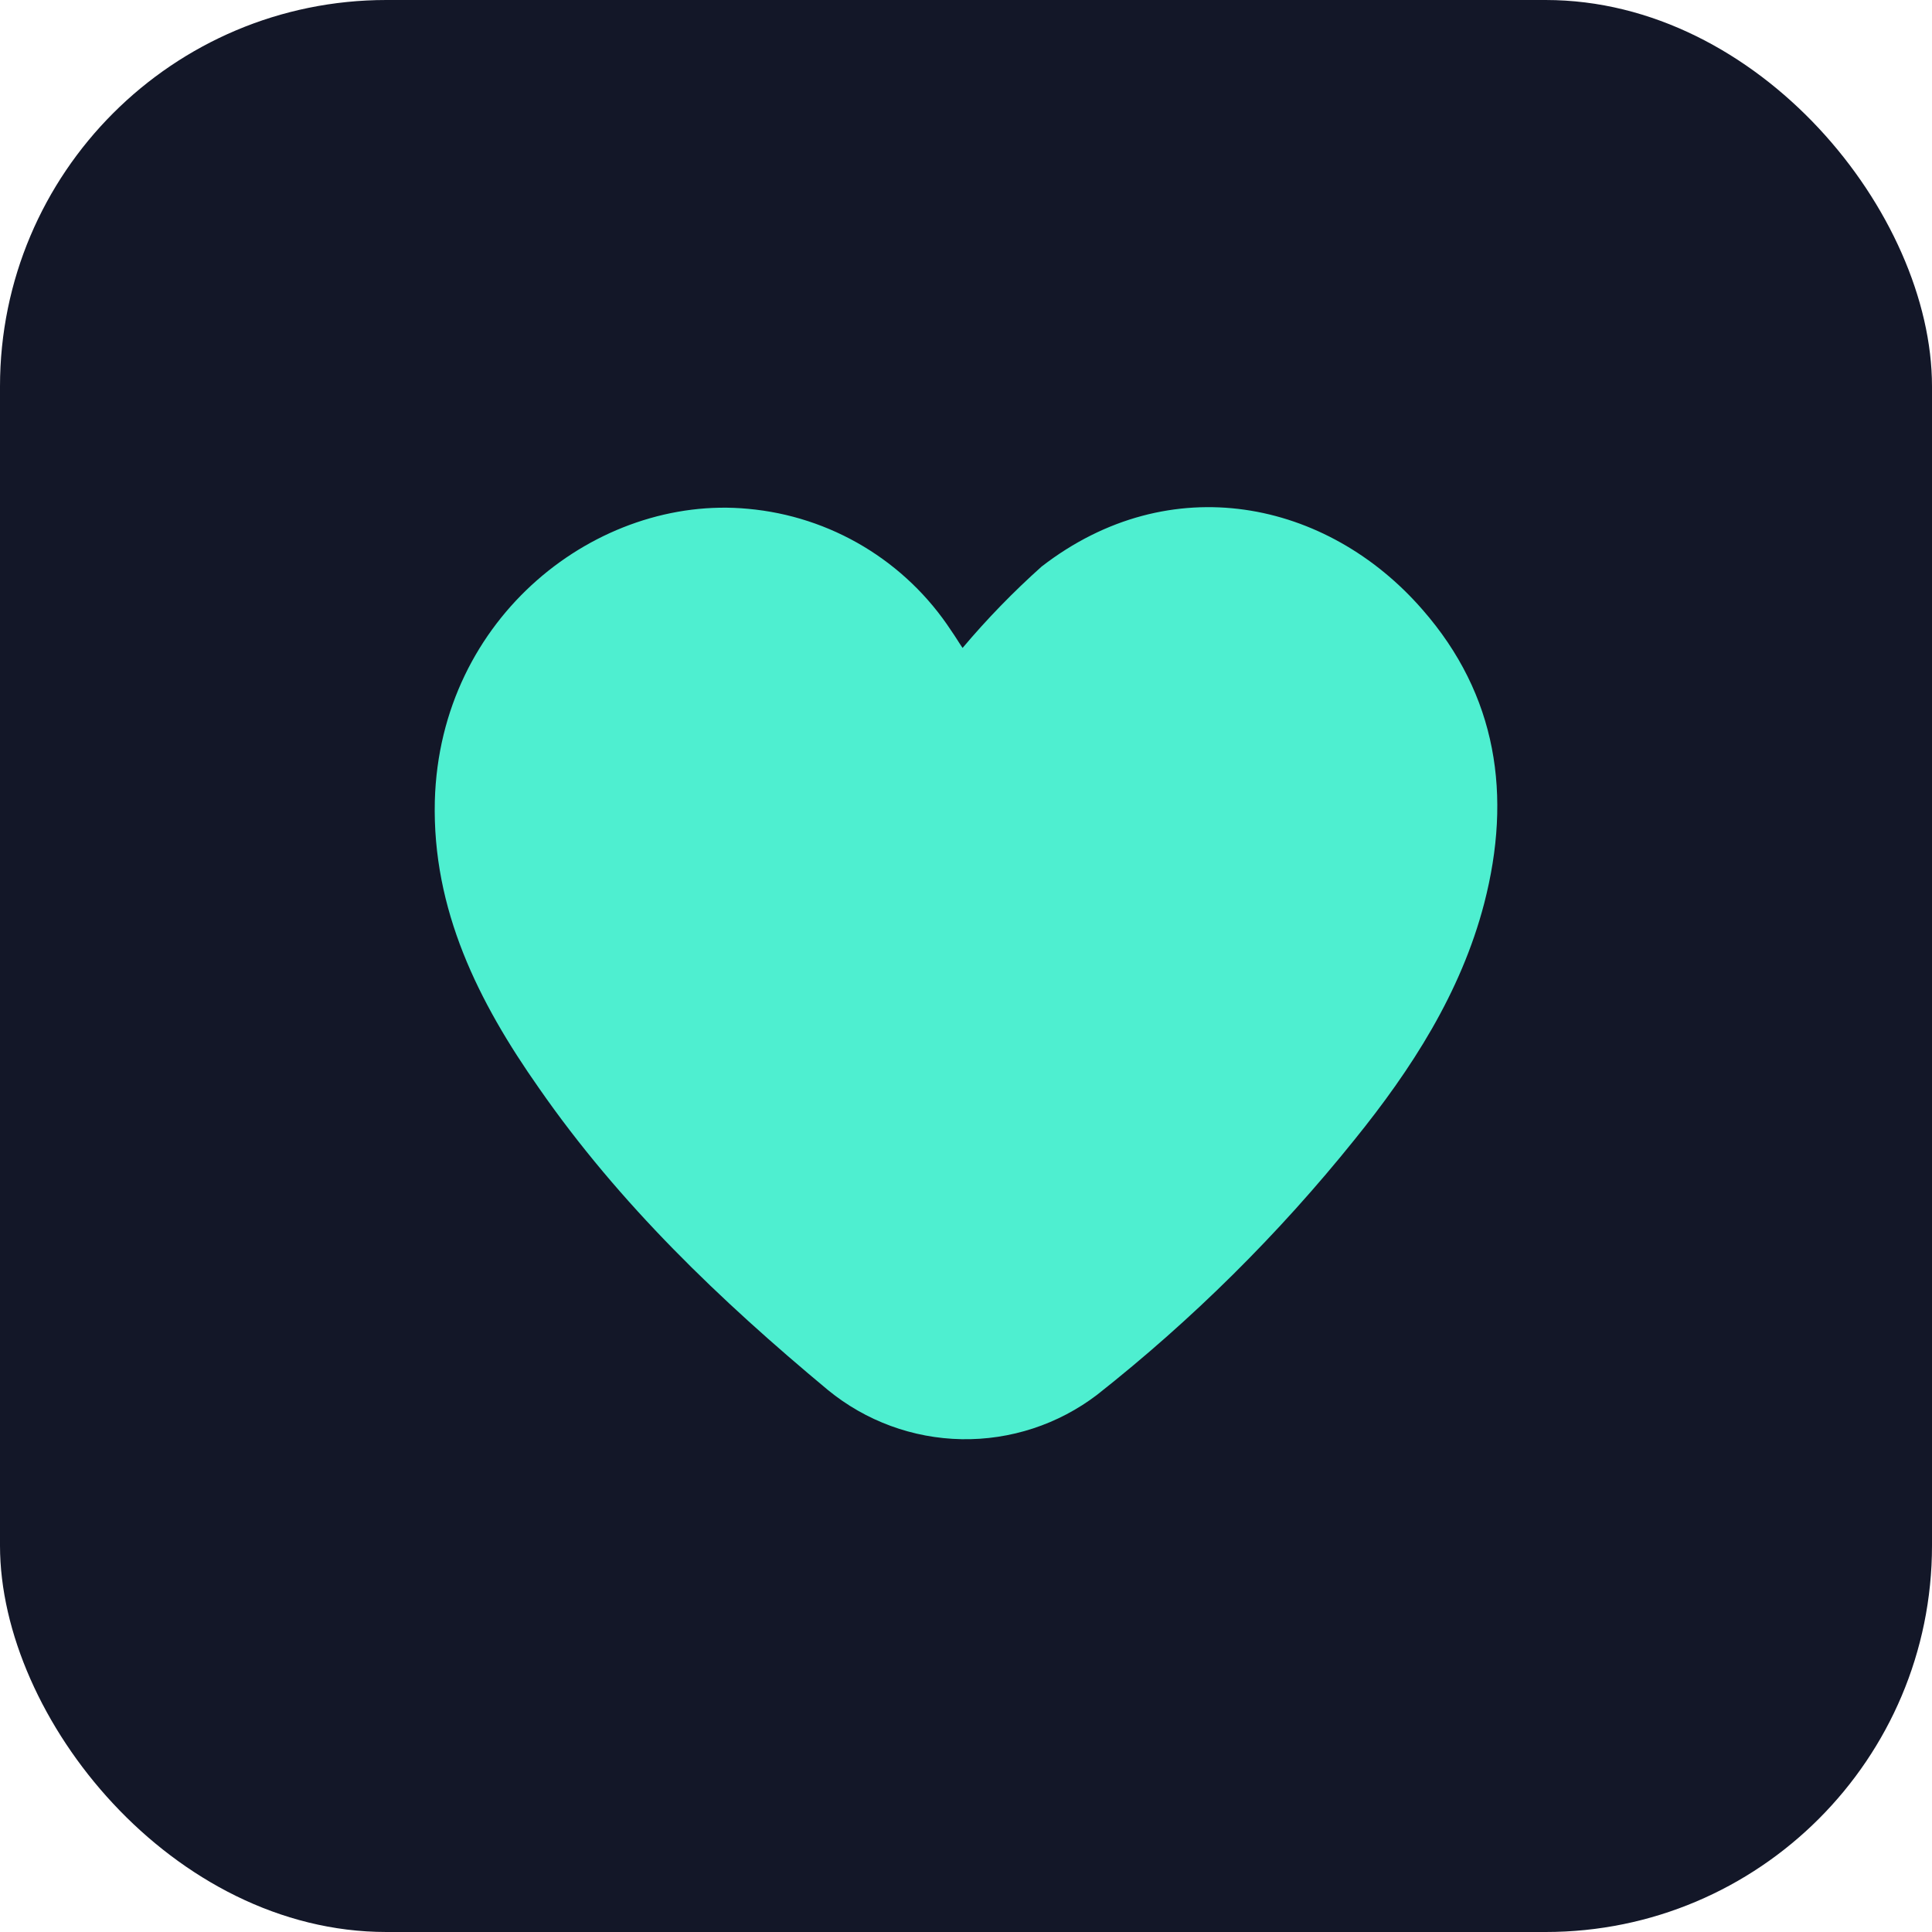 <svg width="80" height="80" viewBox="0 0 80 80" fill="none" xmlns="http://www.w3.org/2000/svg">
<g id="Cooperativas Icon">
<rect width="80" height="80" rx="16" fill="#131728"/>
<path id="Vector" d="M39.858 26.83C40.868 25.631 41.961 24.506 43.13 23.461C48.458 19.337 54.961 20.712 58.9 25.242C62 28.782 62.612 32.948 61.457 37.409C60.494 41.108 58.439 44.284 56.088 47.191C52.944 51.104 49.367 54.649 45.426 57.757C43.817 58.983 41.842 59.63 39.82 59.594C37.797 59.558 35.847 58.84 34.283 57.558C29.821 53.846 25.656 49.865 22.315 45.053C19.812 41.493 17.895 37.67 18.005 33.168C18.211 25.517 24.755 20.478 30.976 21.069C32.667 21.222 34.301 21.754 35.757 22.627C37.212 23.499 38.452 24.689 39.383 26.108C39.562 26.362 39.72 26.631 39.858 26.83Z" fill="#4EEFD0"/>
</g>
</svg>
